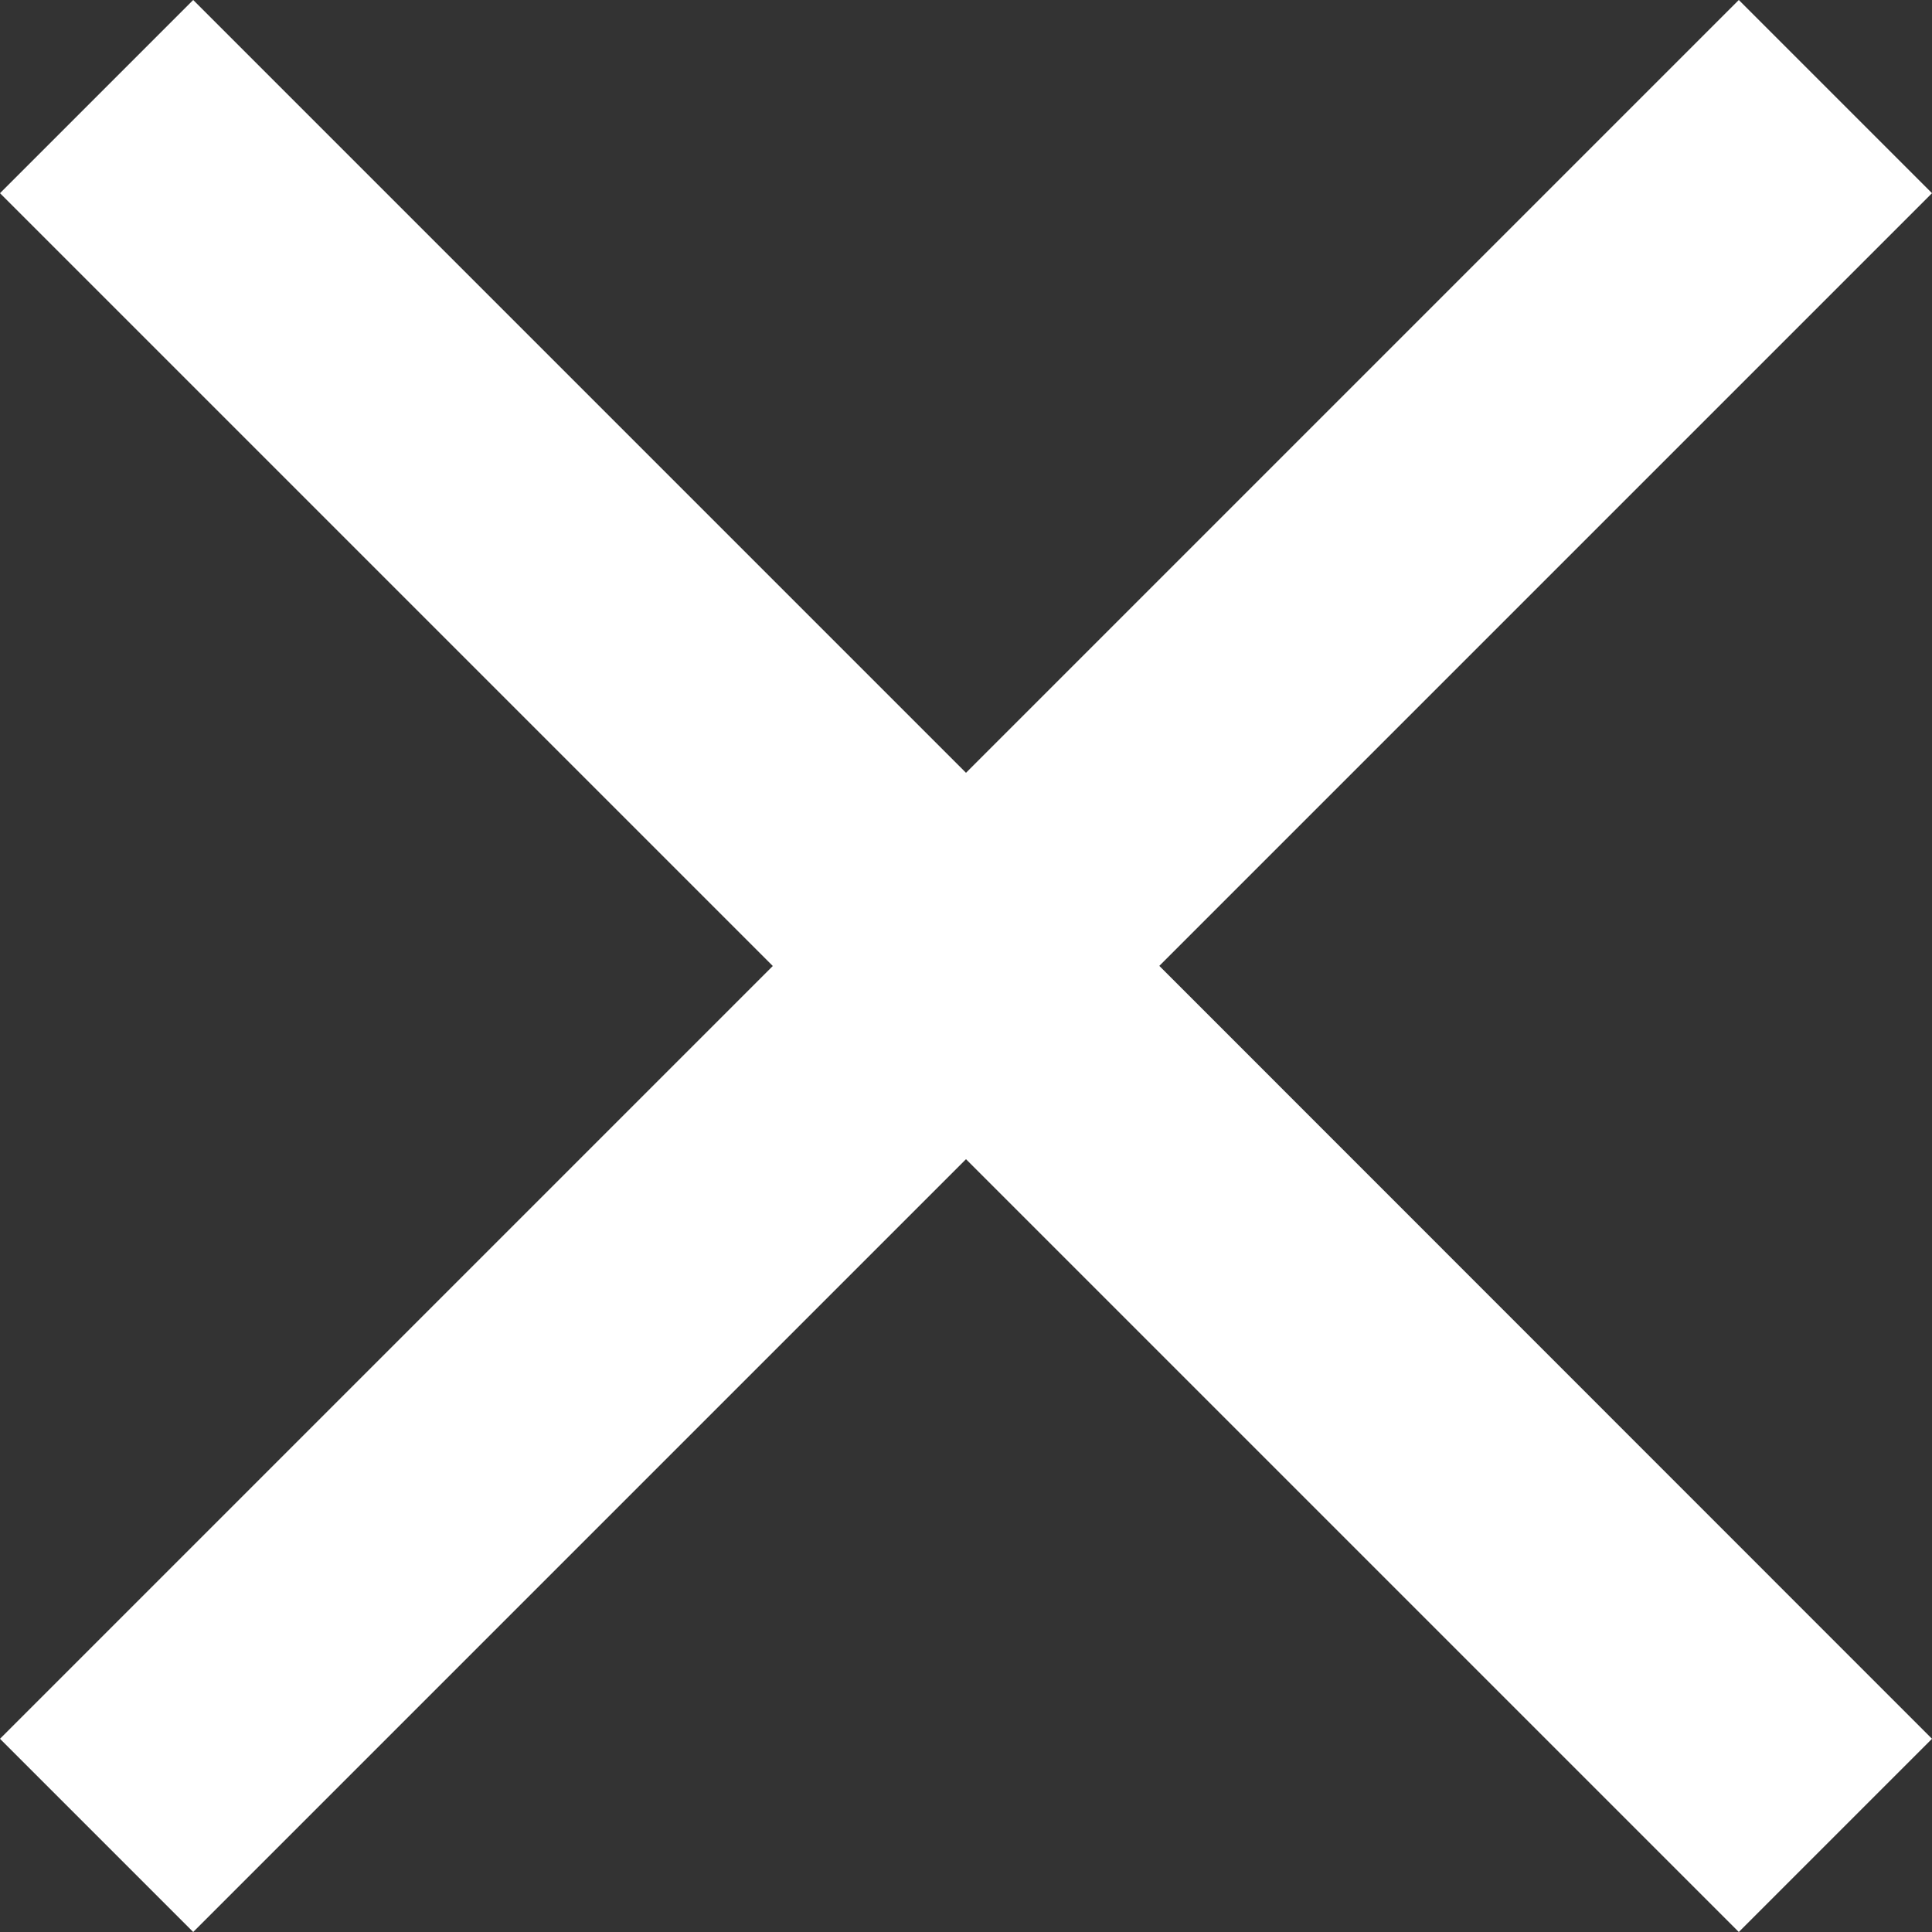 <?xml version="1.0" encoding="UTF-8"?> <svg xmlns="http://www.w3.org/2000/svg" xmlns:xlink="http://www.w3.org/1999/xlink" width="16px" height="16px" viewBox="0 0 16 16" version="1.1"><rect x="0" y="0" width="16" height="16" fill="#333333" stroke="none"/><title>icon-close2</title><desc>Created with Sketch.</desc><g id="Page-1" stroke="none" stroke-width="1" fill="none" fill-rule="evenodd"><g id="cards" transform="translate(-1482, -460)" fill="#FFFFFF"><g id="icon-close2" transform="translate(1482, 460)"><polygon id="Path" points="16 1.6 9.601 7.999 16 14.4 14.4 16 8 9.6 1.6 16 0 14.4 6.4 8 0 1.6 1.6 0 8 6.4 14.4 0"></polygon></g></g></g></svg> 